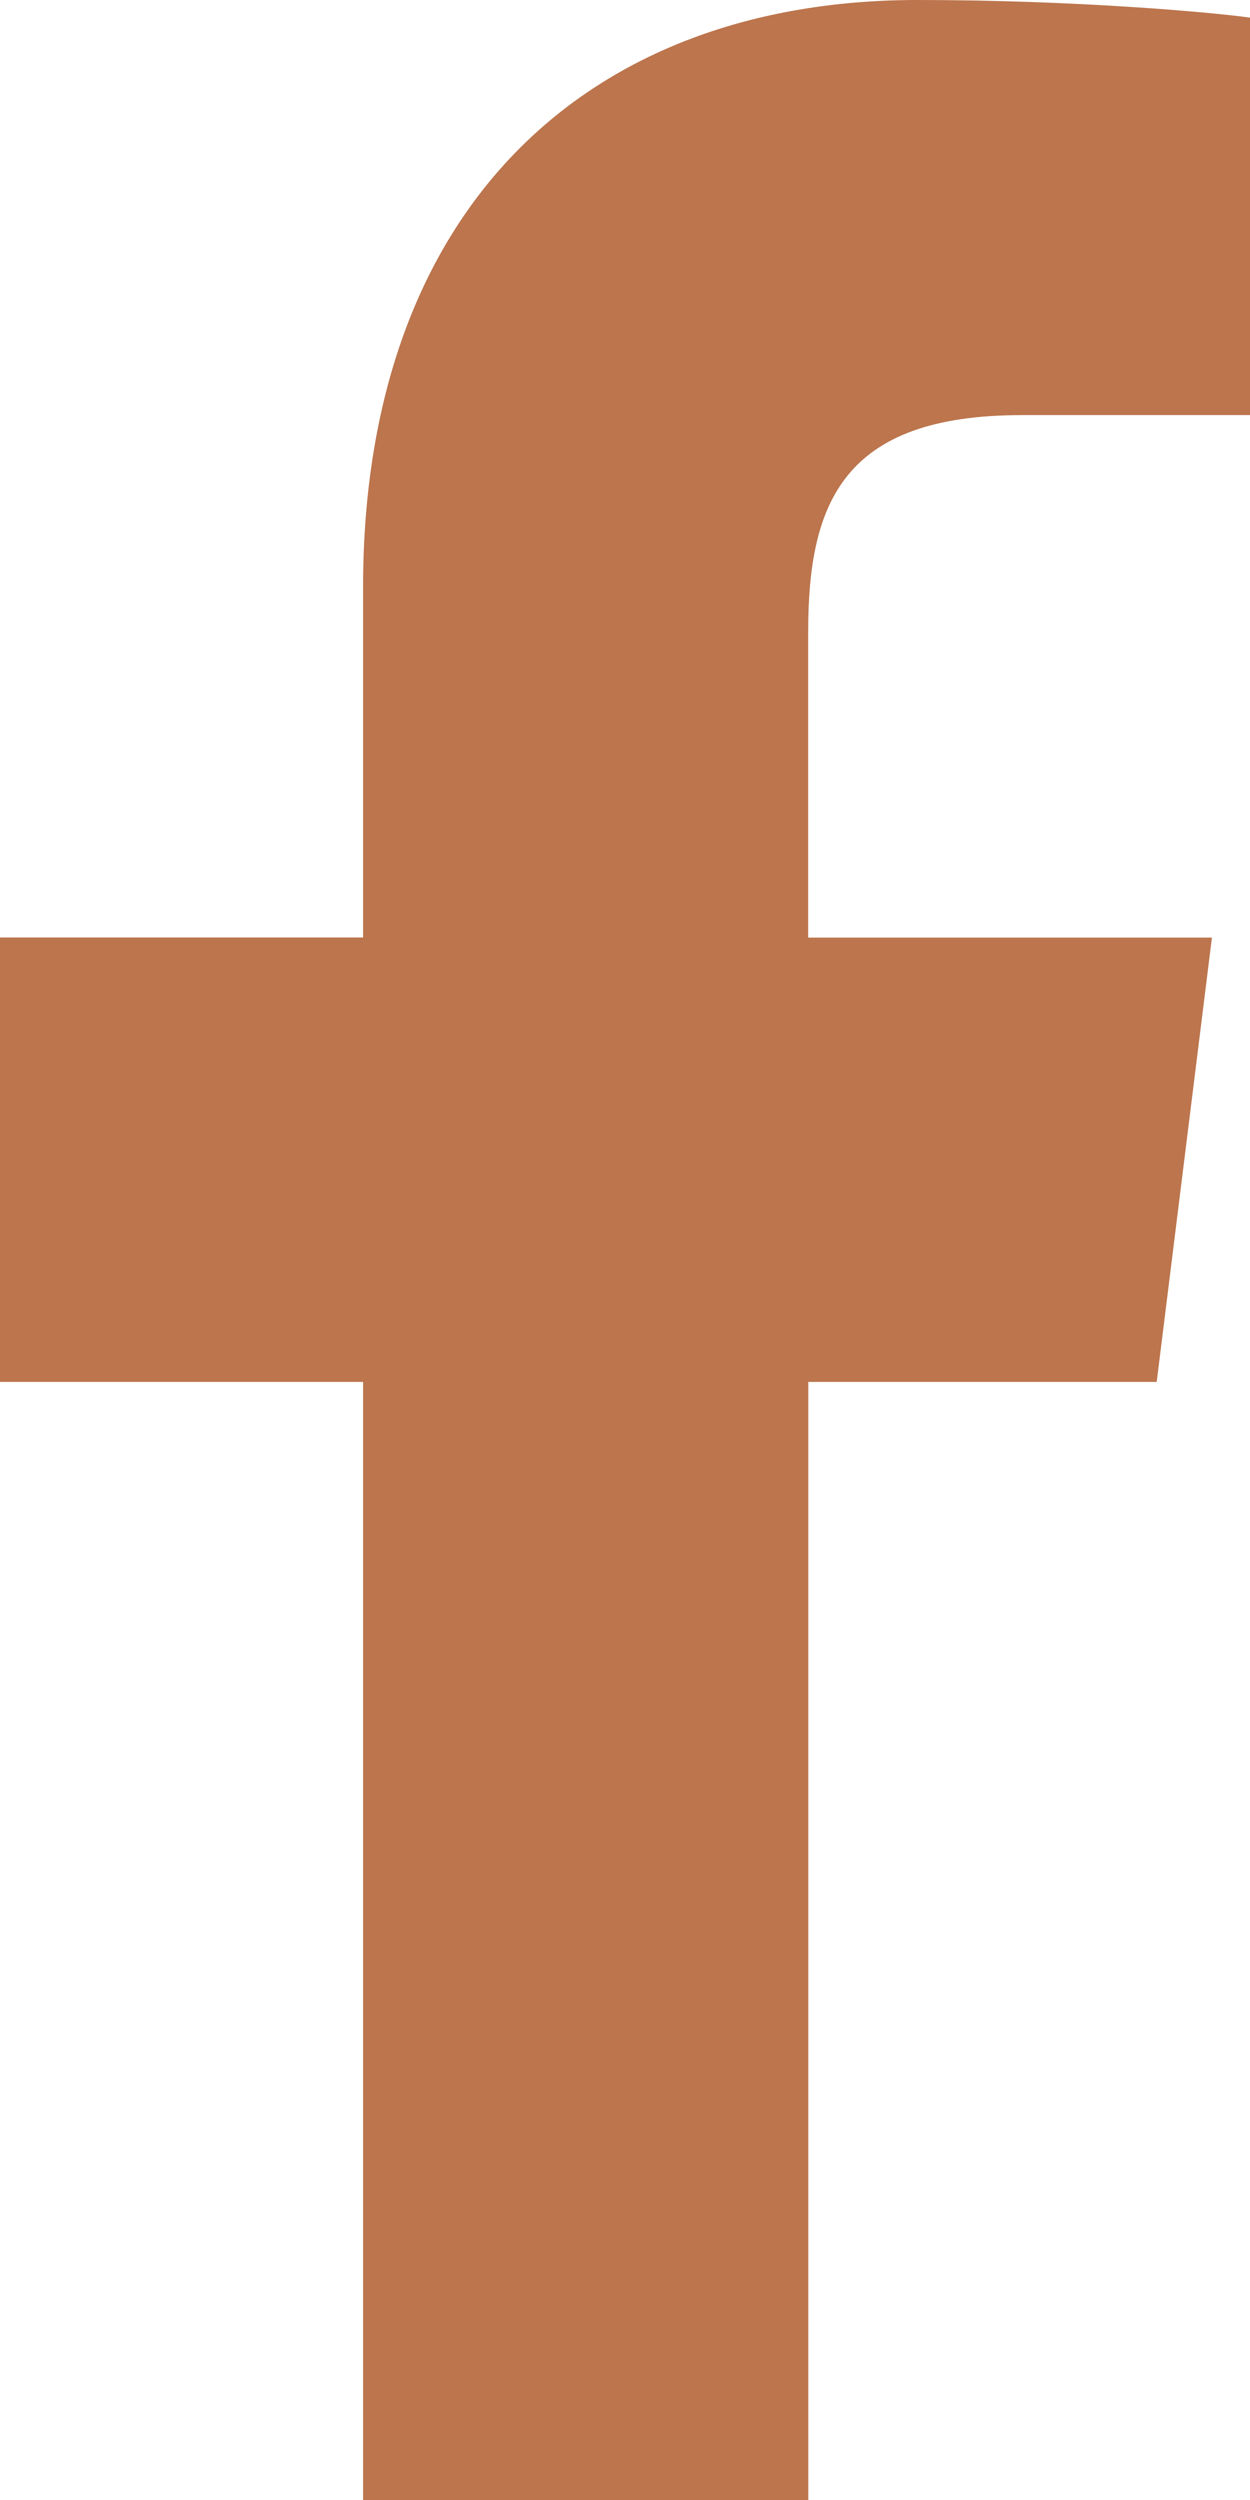 <svg width="11" height="22" viewBox="0 0 11 22" fill="none" xmlns="http://www.w3.org/2000/svg">
<path d="M8.992 3.653H11V0.155C10.653 0.107 9.462 0 8.074 0C5.179 0 3.195 1.821 3.195 5.169V8.25H0V12.161H3.195V22H7.113V12.161H10.179L10.665 8.251H7.112V5.557C7.113 4.427 7.417 3.653 8.992 3.653Z" fill="#bc754d"/>
</svg>

